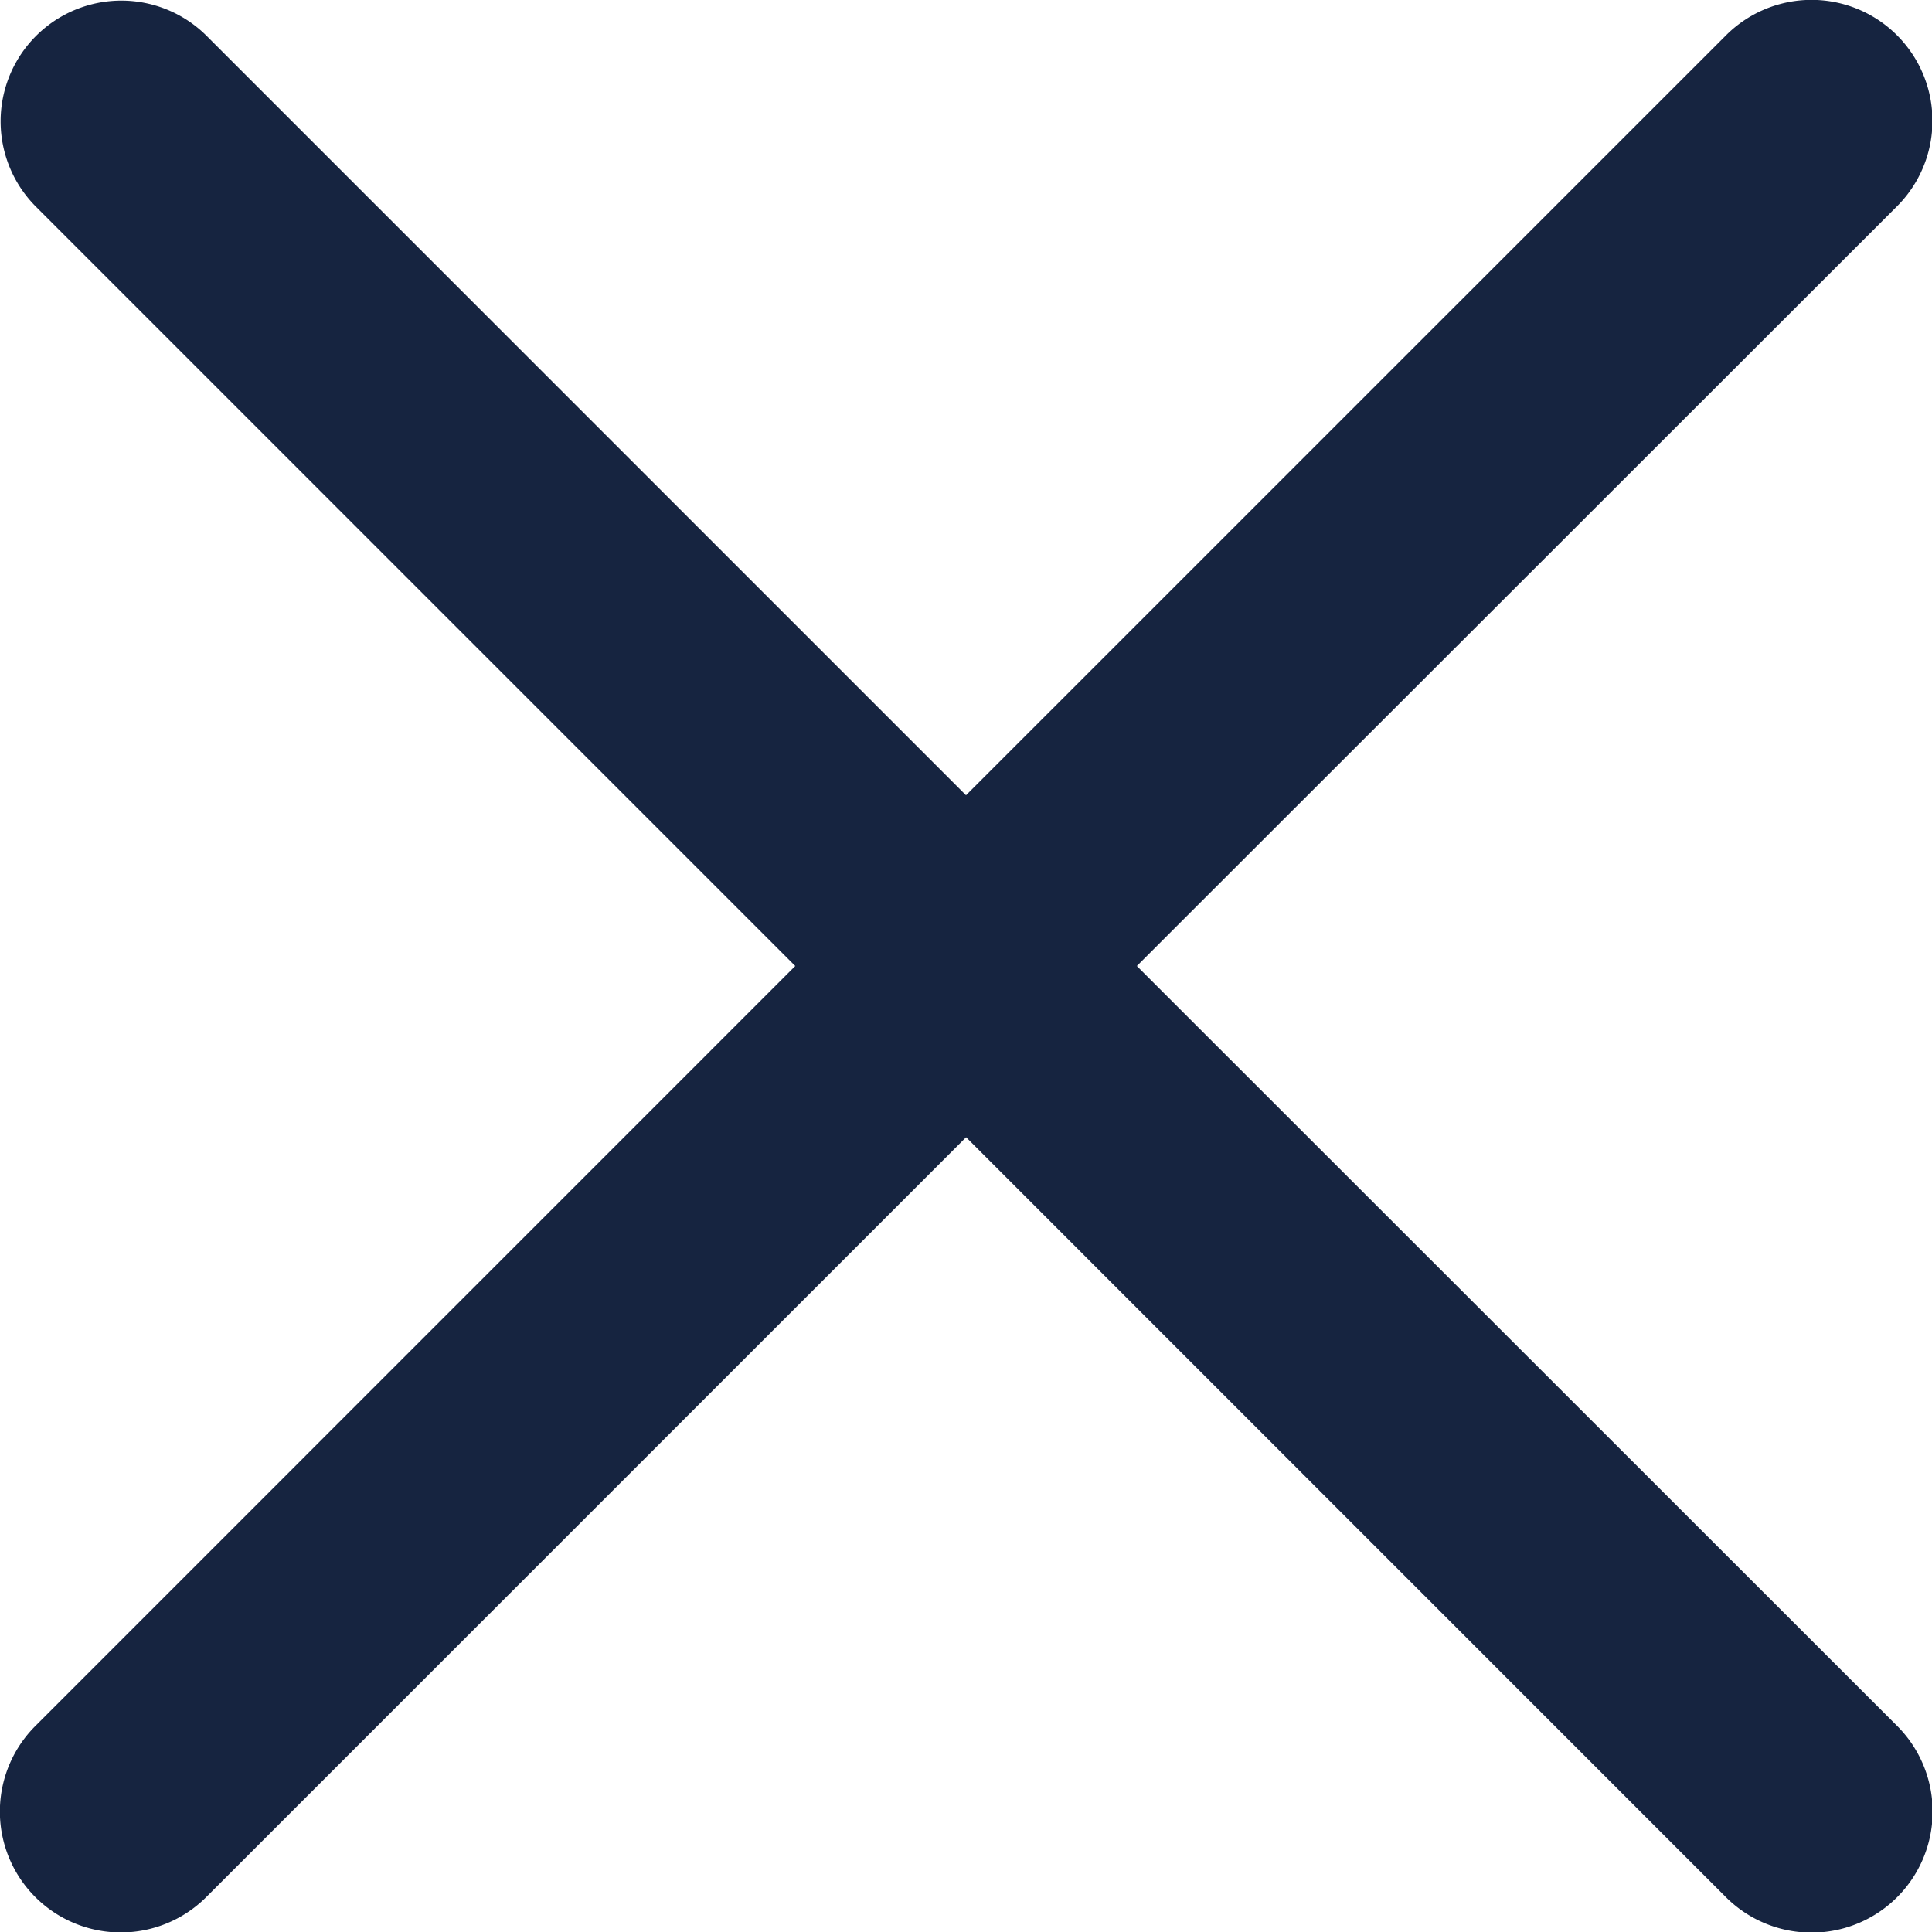 <svg id="noun_Close_19368_000000" xmlns="http://www.w3.org/2000/svg" width="19.858" height="19.858" viewBox="0 0 19.858 19.858">
  <path id="Caminho_172" data-name="Caminho 172" d="M19.5,17.74,11.685,9.929,19.5,2.119A1.241,1.241,0,0,0,17.74.364L9.929,8.174,2.119.364A1.241,1.241,0,0,0,.364,2.119L8.174,9.929.364,17.74A1.241,1.241,0,0,0,2.119,19.5l7.811-7.811L17.74,19.5A1.241,1.241,0,0,0,19.5,17.74Z" transform="translate(0 0)" fill="#162440"/>
</svg>
